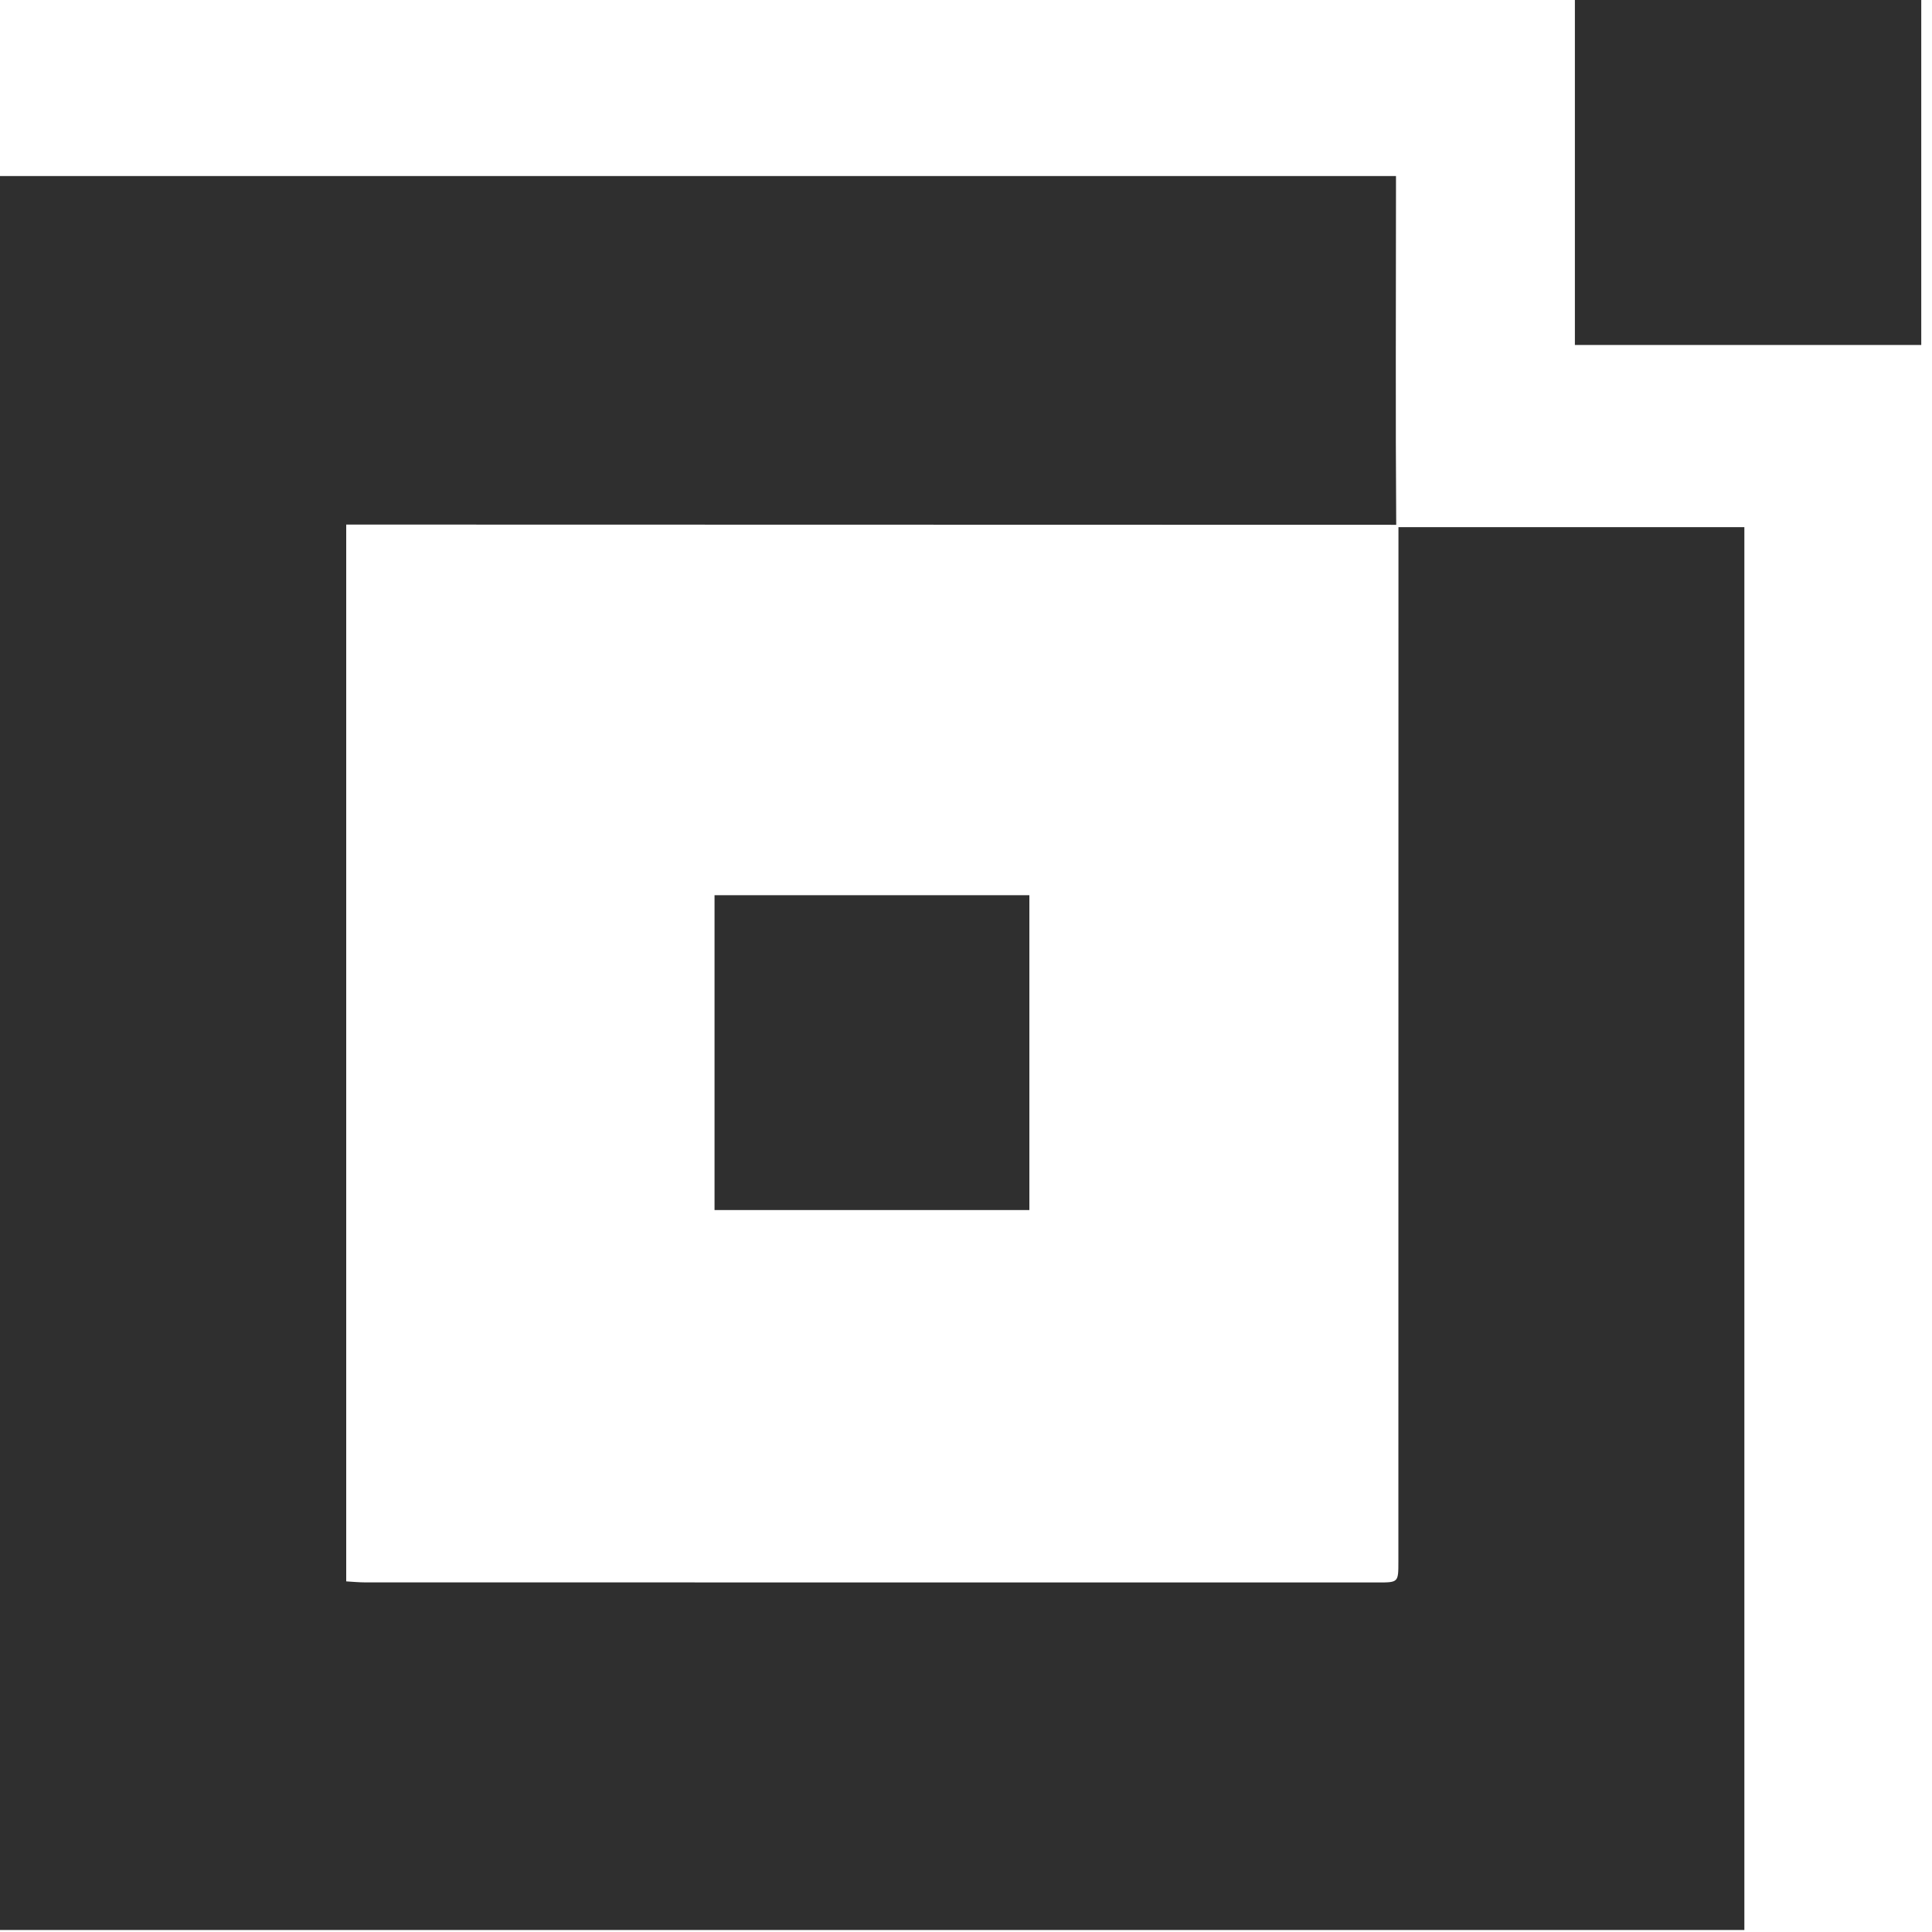 <?xml version="1.0" encoding="UTF-8"?> <svg xmlns="http://www.w3.org/2000/svg" width="25" height="25" viewBox="0 0 25 25" fill="none"><g clip-path="url(#clip0_3686_318)"><path d="M4.718 6.788C4.643 6.788 4.568 6.788 4.48 6.788C4.48 11.35 4.48 15.897 4.48 20.463C4.565 20.468 4.645 20.476 4.725 20.476C9.094 20.477 13.462 20.477 17.831 20.477C18.095 20.477 18.095 20.476 18.095 20.205C18.095 15.843 18.095 11.481 18.096 7.119C18.096 7.025 18.096 6.932 18.096 6.821C19.605 6.821 21.08 6.821 22.572 6.821C22.572 12.872 22.572 18.915 22.572 24.974C15.048 24.974 7.526 24.974 -0.012 24.974C-0.012 17.413 -0.012 9.854 -0.012 2.278C6.003 2.278 12.021 2.278 18.064 2.278C18.064 2.347 18.064 2.414 18.064 2.482C18.064 3.839 18.057 5.434 18.067 6.791" fill="#2F2F2F"></path><path d="M24.861 -0.034H20.379V4.464H24.861V-0.034Z" fill="#2F2F2F"></path><path d="M13.32 11.584H9.246V15.658H13.32V11.584Z" fill="#2F2F2F"></path></g><defs><clipPath id="clip0_3686_318"><rect width="24.898" height="25" fill="white"></rect></clipPath></defs></svg> 